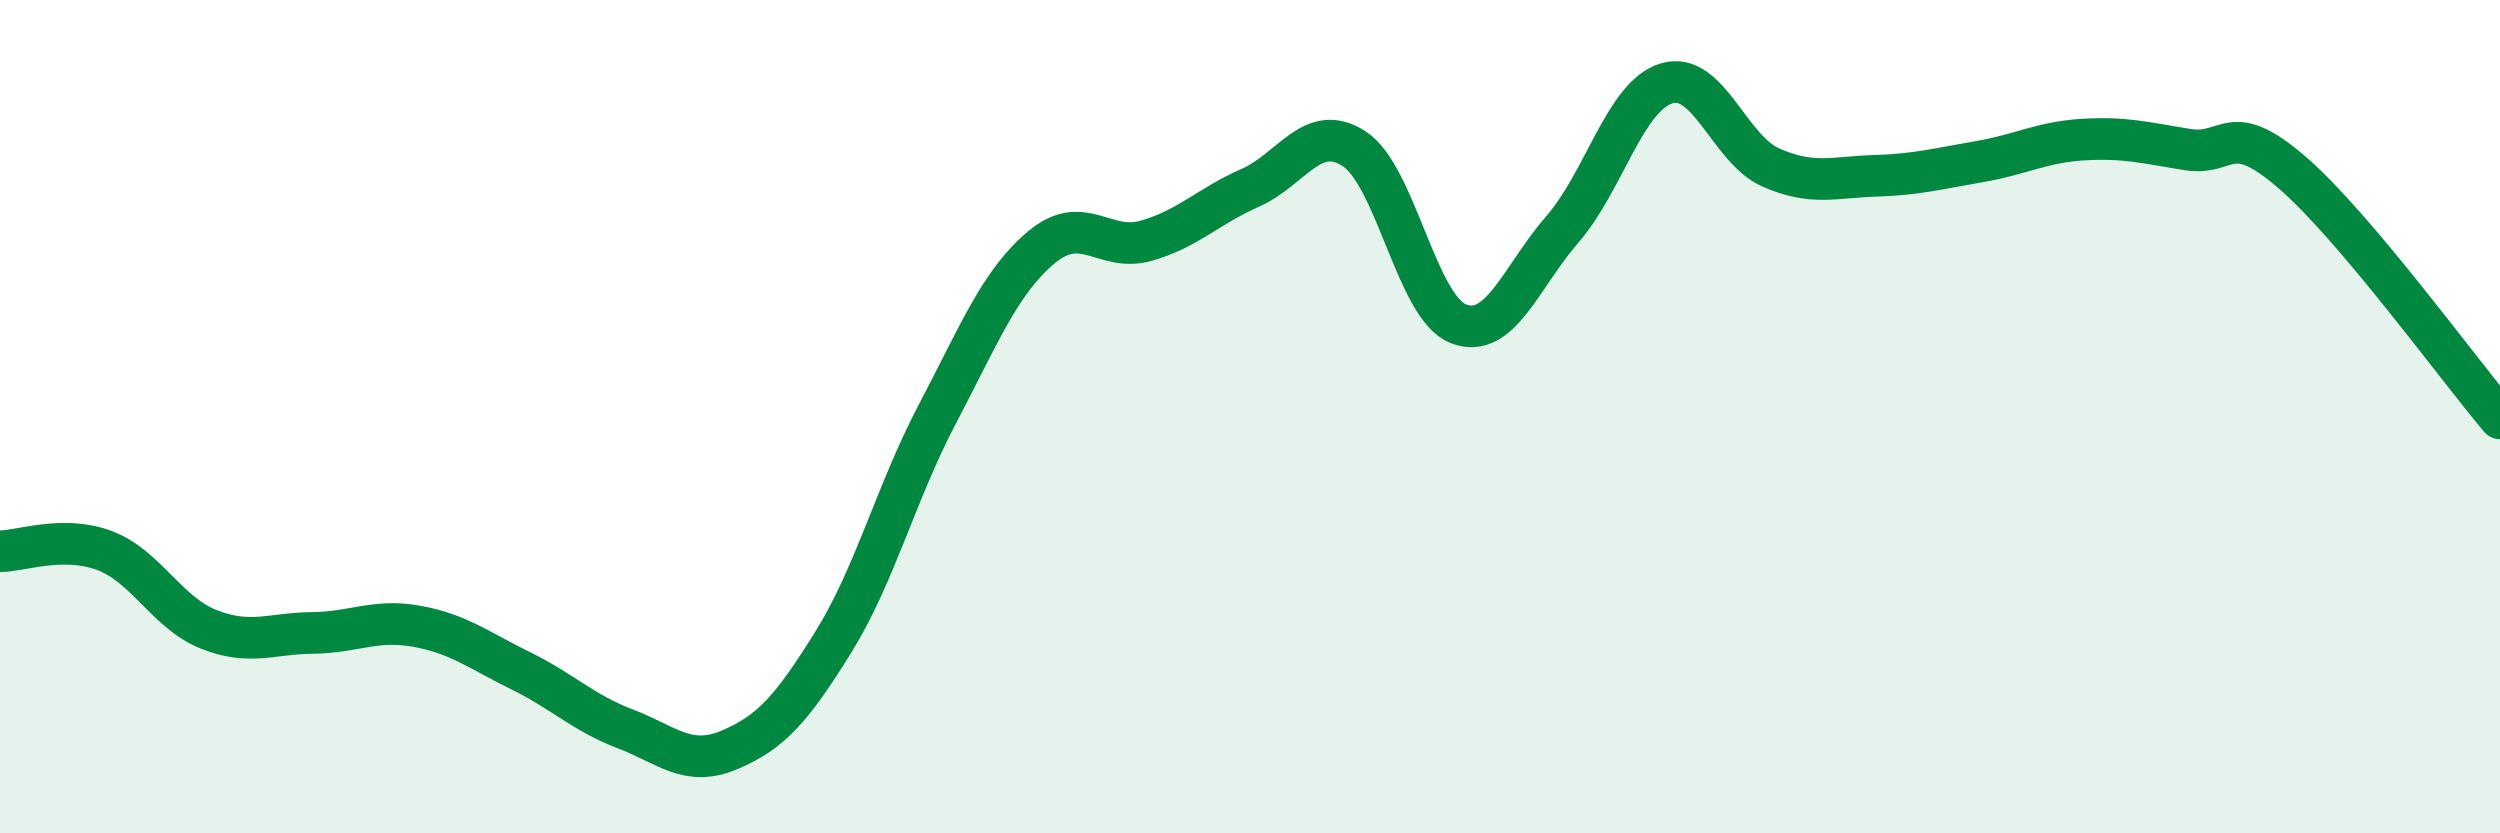 
    <svg width="60" height="20" viewBox="0 0 60 20" xmlns="http://www.w3.org/2000/svg">
      <path
        d="M 0,13.23 C 0.5,13.23 1.5,12.84 2.5,13.21 C 3.5,13.58 4,14.7 5,15.1 C 6,15.5 6.5,15.2 7.5,15.19 C 8.5,15.18 9,14.85 10,15.03 C 11,15.21 11.5,15.61 12.5,16.1 C 13.5,16.59 14,17.11 15,17.49 C 16,17.87 16.5,18.42 17.5,18 C 18.5,17.58 19,17.02 20,15.41 C 21,13.8 21.5,11.83 22.5,9.93 C 23.5,8.03 24,6.76 25,5.93 C 26,5.1 26.5,6.06 27.5,5.78 C 28.5,5.5 29,4.95 30,4.51 C 31,4.07 31.5,2.92 32.5,3.57 C 33.5,4.22 34,7.38 35,7.77 C 36,8.16 36.5,6.65 37.5,5.5 C 38.5,4.35 39,2.3 40,2 C 41,1.7 41.5,3.58 42.5,4.02 C 43.5,4.46 44,4.25 45,4.22 C 46,4.19 46.5,4.05 47.5,3.88 C 48.5,3.71 49,3.41 50,3.35 C 51,3.29 51.5,3.43 52.5,3.59 C 53.5,3.75 53.5,2.84 55,4.13 C 56.5,5.42 59,8.86 60,10.04L60 20L0 20Z"
        fill="#008740"
        opacity="0.1"
        stroke-linecap="round"
        stroke-linejoin="round"
      />
      <path
        d="M 0,13.23 C 0.5,13.23 1.5,12.84 2.5,13.21 C 3.5,13.58 4,14.7 5,15.1 C 6,15.5 6.5,15.2 7.5,15.19 C 8.5,15.18 9,14.85 10,15.03 C 11,15.21 11.5,15.61 12.5,16.1 C 13.5,16.59 14,17.11 15,17.49 C 16,17.87 16.5,18.42 17.5,18 C 18.5,17.58 19,17.02 20,15.41 C 21,13.8 21.5,11.83 22.5,9.93 C 23.5,8.03 24,6.76 25,5.93 C 26,5.1 26.5,6.06 27.5,5.78 C 28.5,5.5 29,4.95 30,4.51 C 31,4.07 31.5,2.92 32.5,3.57 C 33.5,4.22 34,7.38 35,7.77 C 36,8.16 36.5,6.65 37.5,5.5 C 38.5,4.35 39,2.3 40,2 C 41,1.7 41.5,3.58 42.5,4.02 C 43.5,4.46 44,4.25 45,4.22 C 46,4.19 46.5,4.05 47.5,3.88 C 48.5,3.71 49,3.41 50,3.35 C 51,3.29 51.5,3.43 52.5,3.59 C 53.5,3.75 53.5,2.84 55,4.13 C 56.5,5.42 59,8.86 60,10.04"
        stroke="#008740"
        stroke-width="1"
        fill="none"
        stroke-linecap="round"
        stroke-linejoin="round"
      />
    </svg>
  